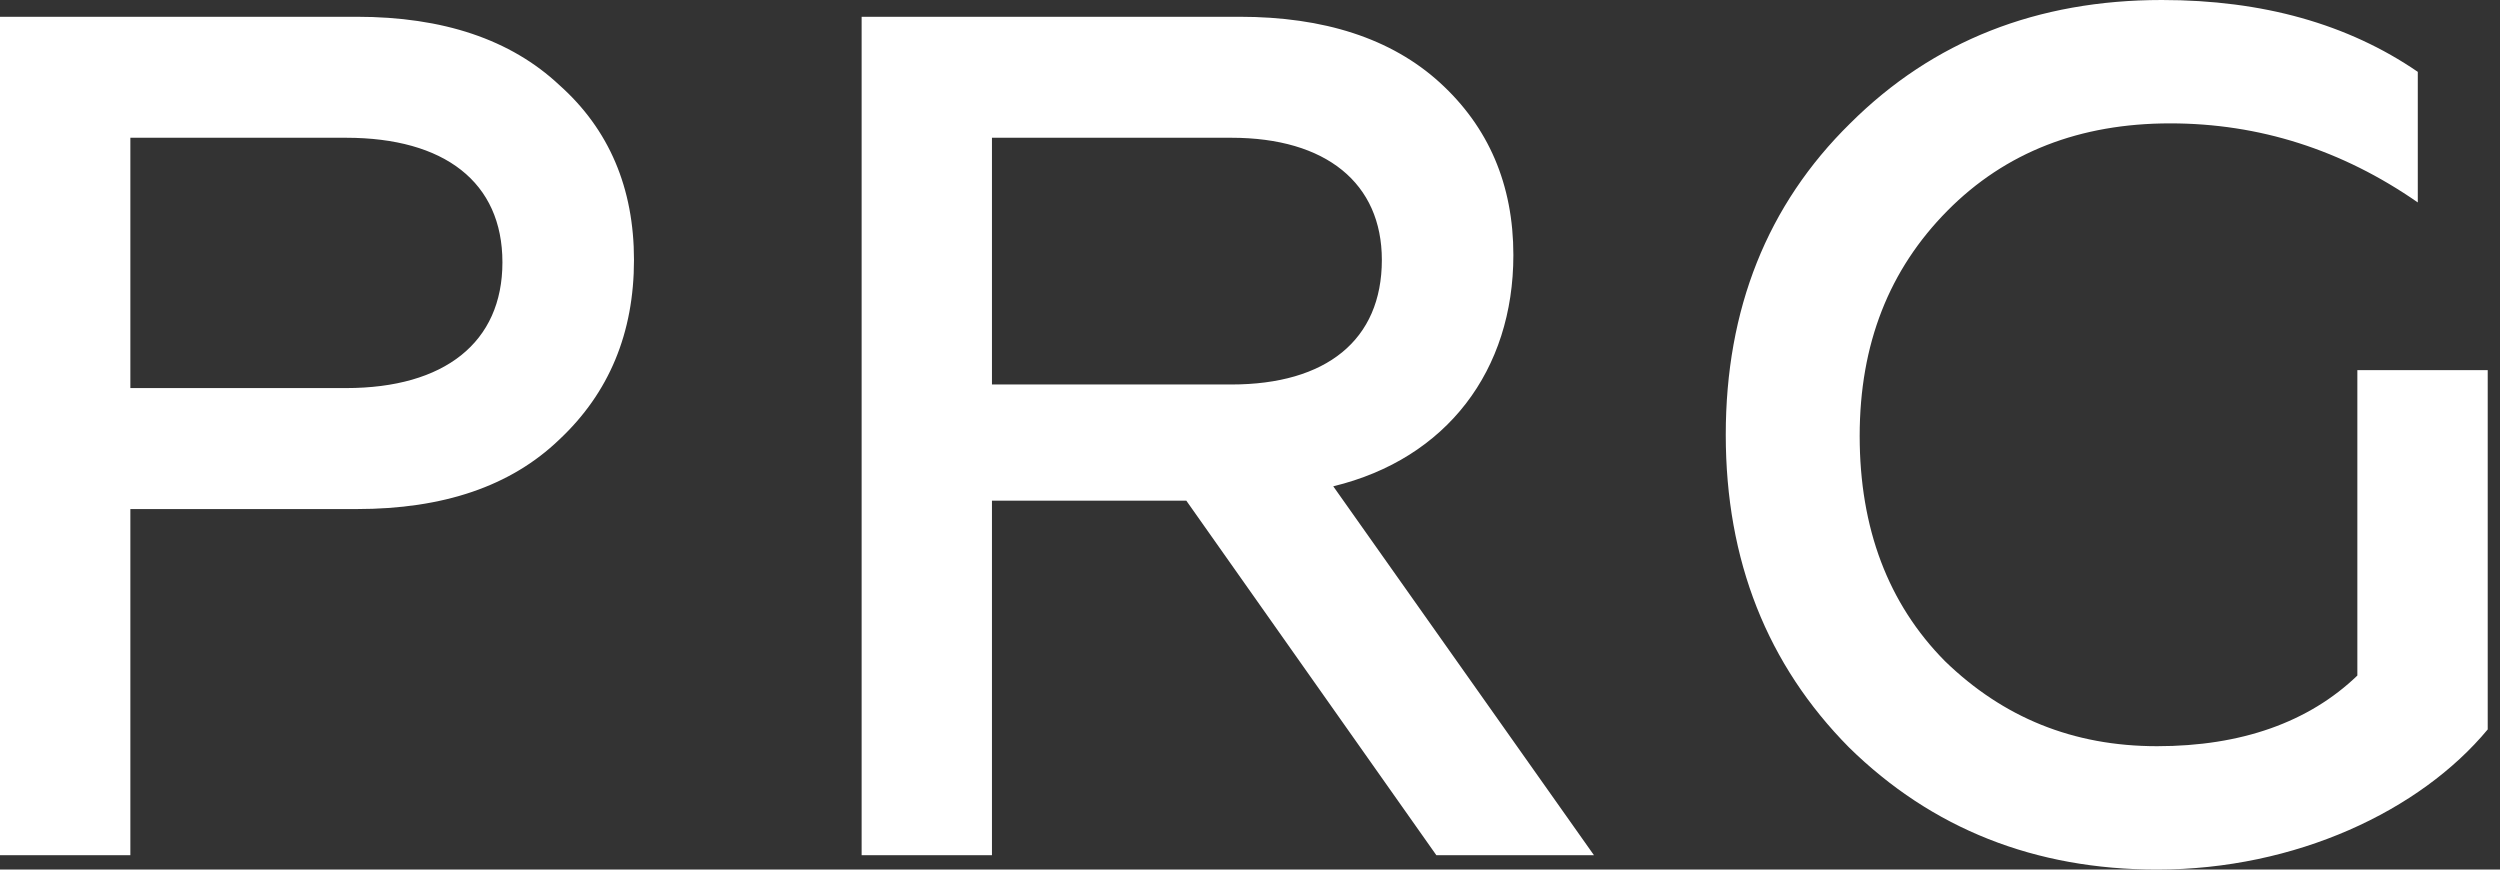 <svg width="69" height="24" viewBox="0 0 69 24" fill="none" xmlns="http://www.w3.org/2000/svg">
    <rect x="0" y="0" width="69" height="24" fill="#333333" stroke="none"/>
    <path fill-rule="evenodd" clip-rule="evenodd" d="M51.032 20.628C53.322 22.876 56.167 24 59.536 24C63.362 24 66.796 22.38 68.661 20.132V10.215H65.063V18.645C63.722 19.934 61.858 20.595 59.536 20.595C57.214 20.595 55.284 19.802 53.681 18.248C52.111 16.661 51.327 14.579 51.327 12.033C51.327 9.488 52.144 7.438 53.747 5.818C55.349 4.198 57.41 3.405 59.896 3.405C62.349 3.405 64.638 4.132 66.731 5.587V1.983C64.802 0.661 62.447 0 59.667 0C56.233 0 53.354 1.124 51.065 3.405C48.776 5.653 47.631 8.529 47.631 12C47.631 15.471 48.776 18.347 51.032 20.628ZM0 23.603H3.598V14.05H9.845C12.232 14.05 14.096 13.422 15.437 12.132C16.811 10.843 17.498 9.19 17.498 7.174C17.498 5.19 16.811 3.57 15.437 2.347C14.096 1.091 12.232 0.463 9.845 0.463H0V23.603ZM3.598 10.711V3.802H9.55C12.265 3.802 13.867 5.025 13.867 7.24C13.867 9.455 12.265 10.711 9.55 10.711H3.598ZM23.781 23.603H27.378V13.818H32.742L39.643 23.603H43.993L36.798 13.422C39.938 12.661 41.769 10.215 41.769 7.041C41.769 5.091 41.082 3.504 39.741 2.281C38.4 1.058 36.536 0.463 34.214 0.463H23.781V23.603ZM27.378 10.612V3.802H33.985C36.602 3.802 38.139 5.058 38.139 7.174C38.139 9.389 36.602 10.612 33.985 10.612H27.378Z" fill="white"/>
</svg>
